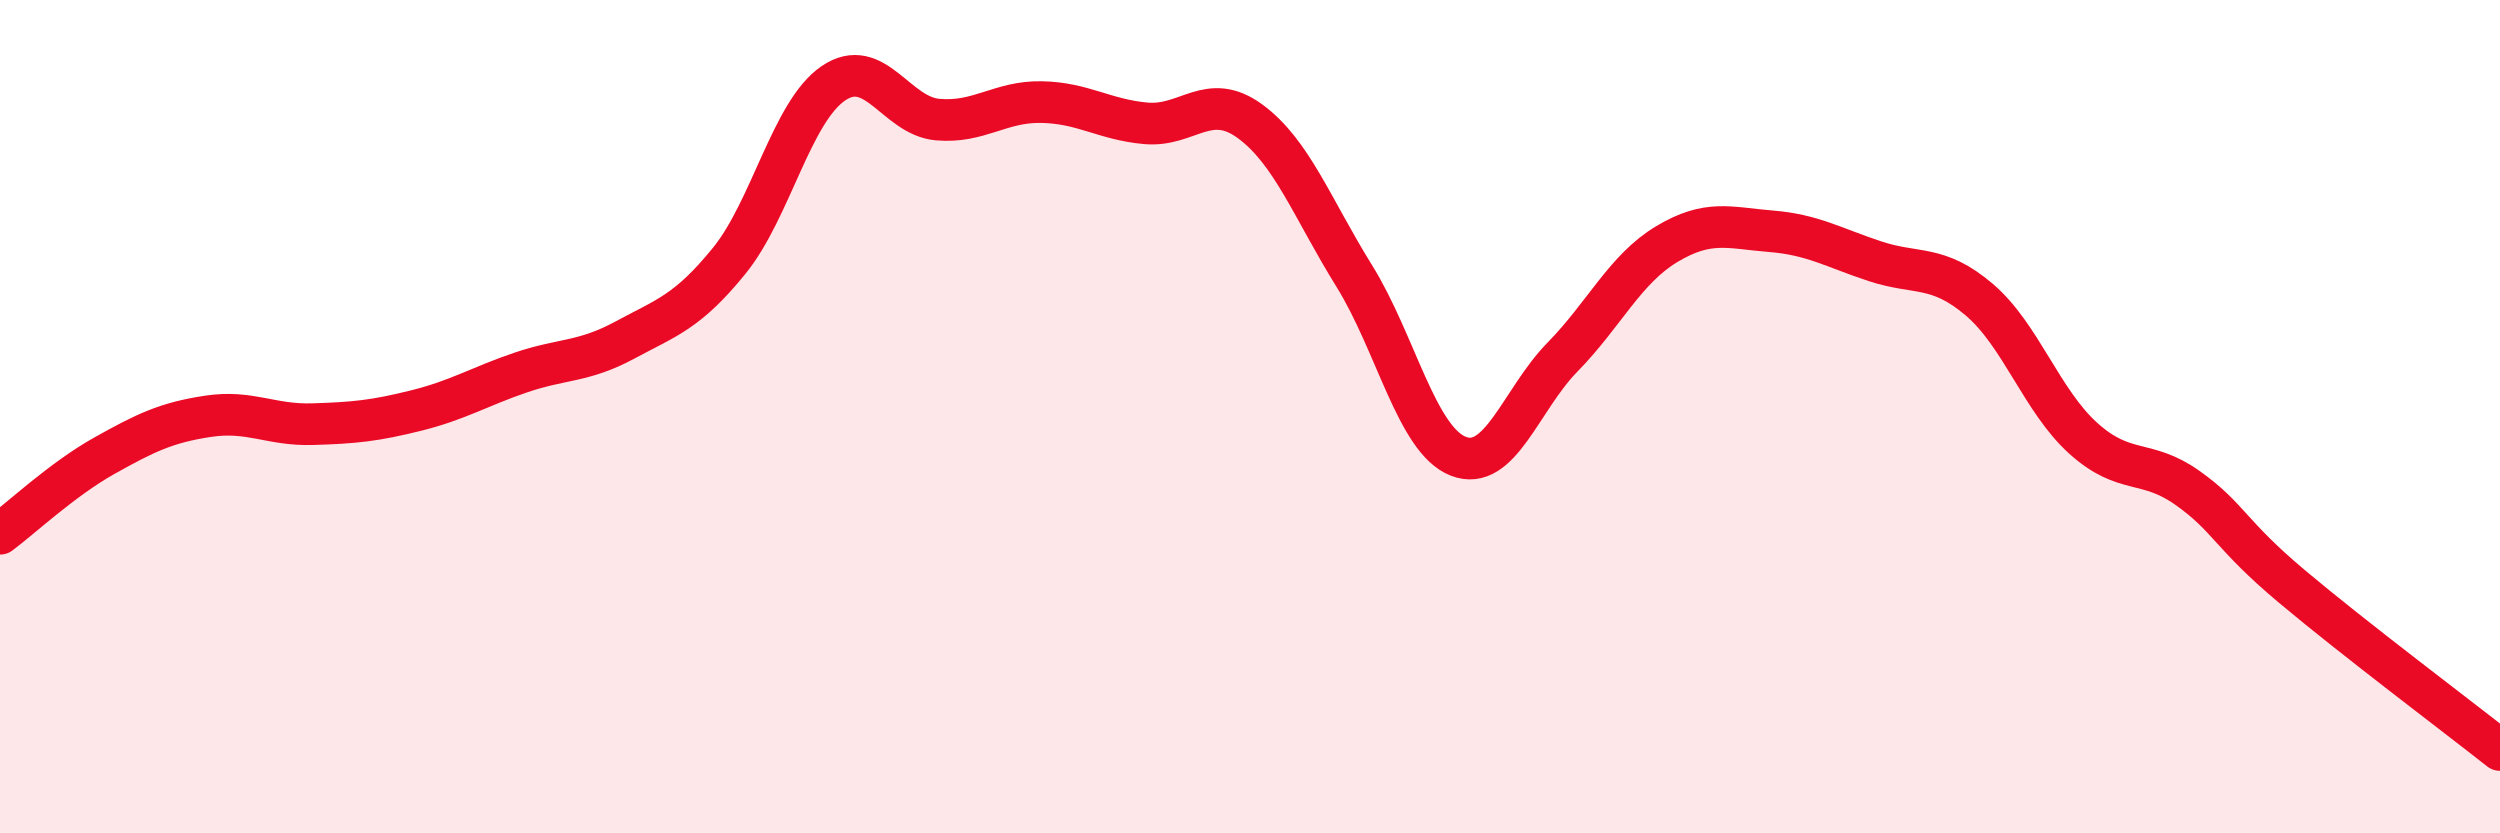 
    <svg width="60" height="20" viewBox="0 0 60 20" xmlns="http://www.w3.org/2000/svg">
      <path
        d="M 0,12.81 C 0.5,12.44 1.5,11.5 2.5,10.94 C 3.5,10.38 4,10.14 5,9.99 C 6,9.84 6.5,10.21 7.5,10.18 C 8.5,10.15 9,10.1 10,9.85 C 11,9.6 11.5,9.28 12.5,8.94 C 13.5,8.6 14,8.7 15,8.16 C 16,7.62 16.5,7.49 17.5,6.26 C 18.5,5.03 19,2.68 20,2 C 21,1.32 21.5,2.78 22.5,2.87 C 23.5,2.96 24,2.43 25,2.45 C 26,2.47 26.5,2.87 27.5,2.96 C 28.5,3.05 29,2.18 30,2.91 C 31,3.64 31.5,5.01 32.5,6.62 C 33.5,8.23 34,10.56 35,10.95 C 36,11.34 36.5,9.59 37.5,8.57 C 38.5,7.55 39,6.46 40,5.86 C 41,5.26 41.5,5.47 42.5,5.55 C 43.5,5.63 44,5.94 45,6.27 C 46,6.6 46.5,6.34 47.5,7.19 C 48.5,8.04 49,9.62 50,10.52 C 51,11.42 51.5,11 52.5,11.71 C 53.5,12.42 53.5,12.81 55,14.07 C 56.5,15.33 59,17.21 60,18L60 20L0 20Z"
        fill="#EB0A25"
        opacity="0.1"
        stroke-linecap="round"
        stroke-linejoin="round"
      />
      <path
        d="M 0,12.81 C 0.5,12.44 1.5,11.5 2.5,10.94 C 3.5,10.38 4,10.14 5,9.99 C 6,9.84 6.5,10.21 7.5,10.18 C 8.5,10.15 9,10.1 10,9.85 C 11,9.6 11.5,9.28 12.5,8.94 C 13.5,8.6 14,8.7 15,8.16 C 16,7.62 16.5,7.49 17.5,6.26 C 18.5,5.03 19,2.68 20,2 C 21,1.32 21.5,2.78 22.5,2.87 C 23.5,2.96 24,2.43 25,2.45 C 26,2.47 26.5,2.87 27.5,2.96 C 28.5,3.05 29,2.18 30,2.91 C 31,3.64 31.5,5.01 32.5,6.62 C 33.5,8.23 34,10.56 35,10.95 C 36,11.34 36.5,9.59 37.5,8.57 C 38.5,7.55 39,6.46 40,5.86 C 41,5.26 41.5,5.47 42.5,5.55 C 43.5,5.63 44,5.94 45,6.27 C 46,6.6 46.5,6.34 47.5,7.19 C 48.5,8.04 49,9.62 50,10.52 C 51,11.42 51.5,11 52.5,11.71 C 53.5,12.42 53.5,12.81 55,14.07 C 56.5,15.33 59,17.21 60,18"
        stroke="#EB0A25"
        stroke-width="1"
        fill="none"
        stroke-linecap="round"
        stroke-linejoin="round"
      />
    </svg>
  